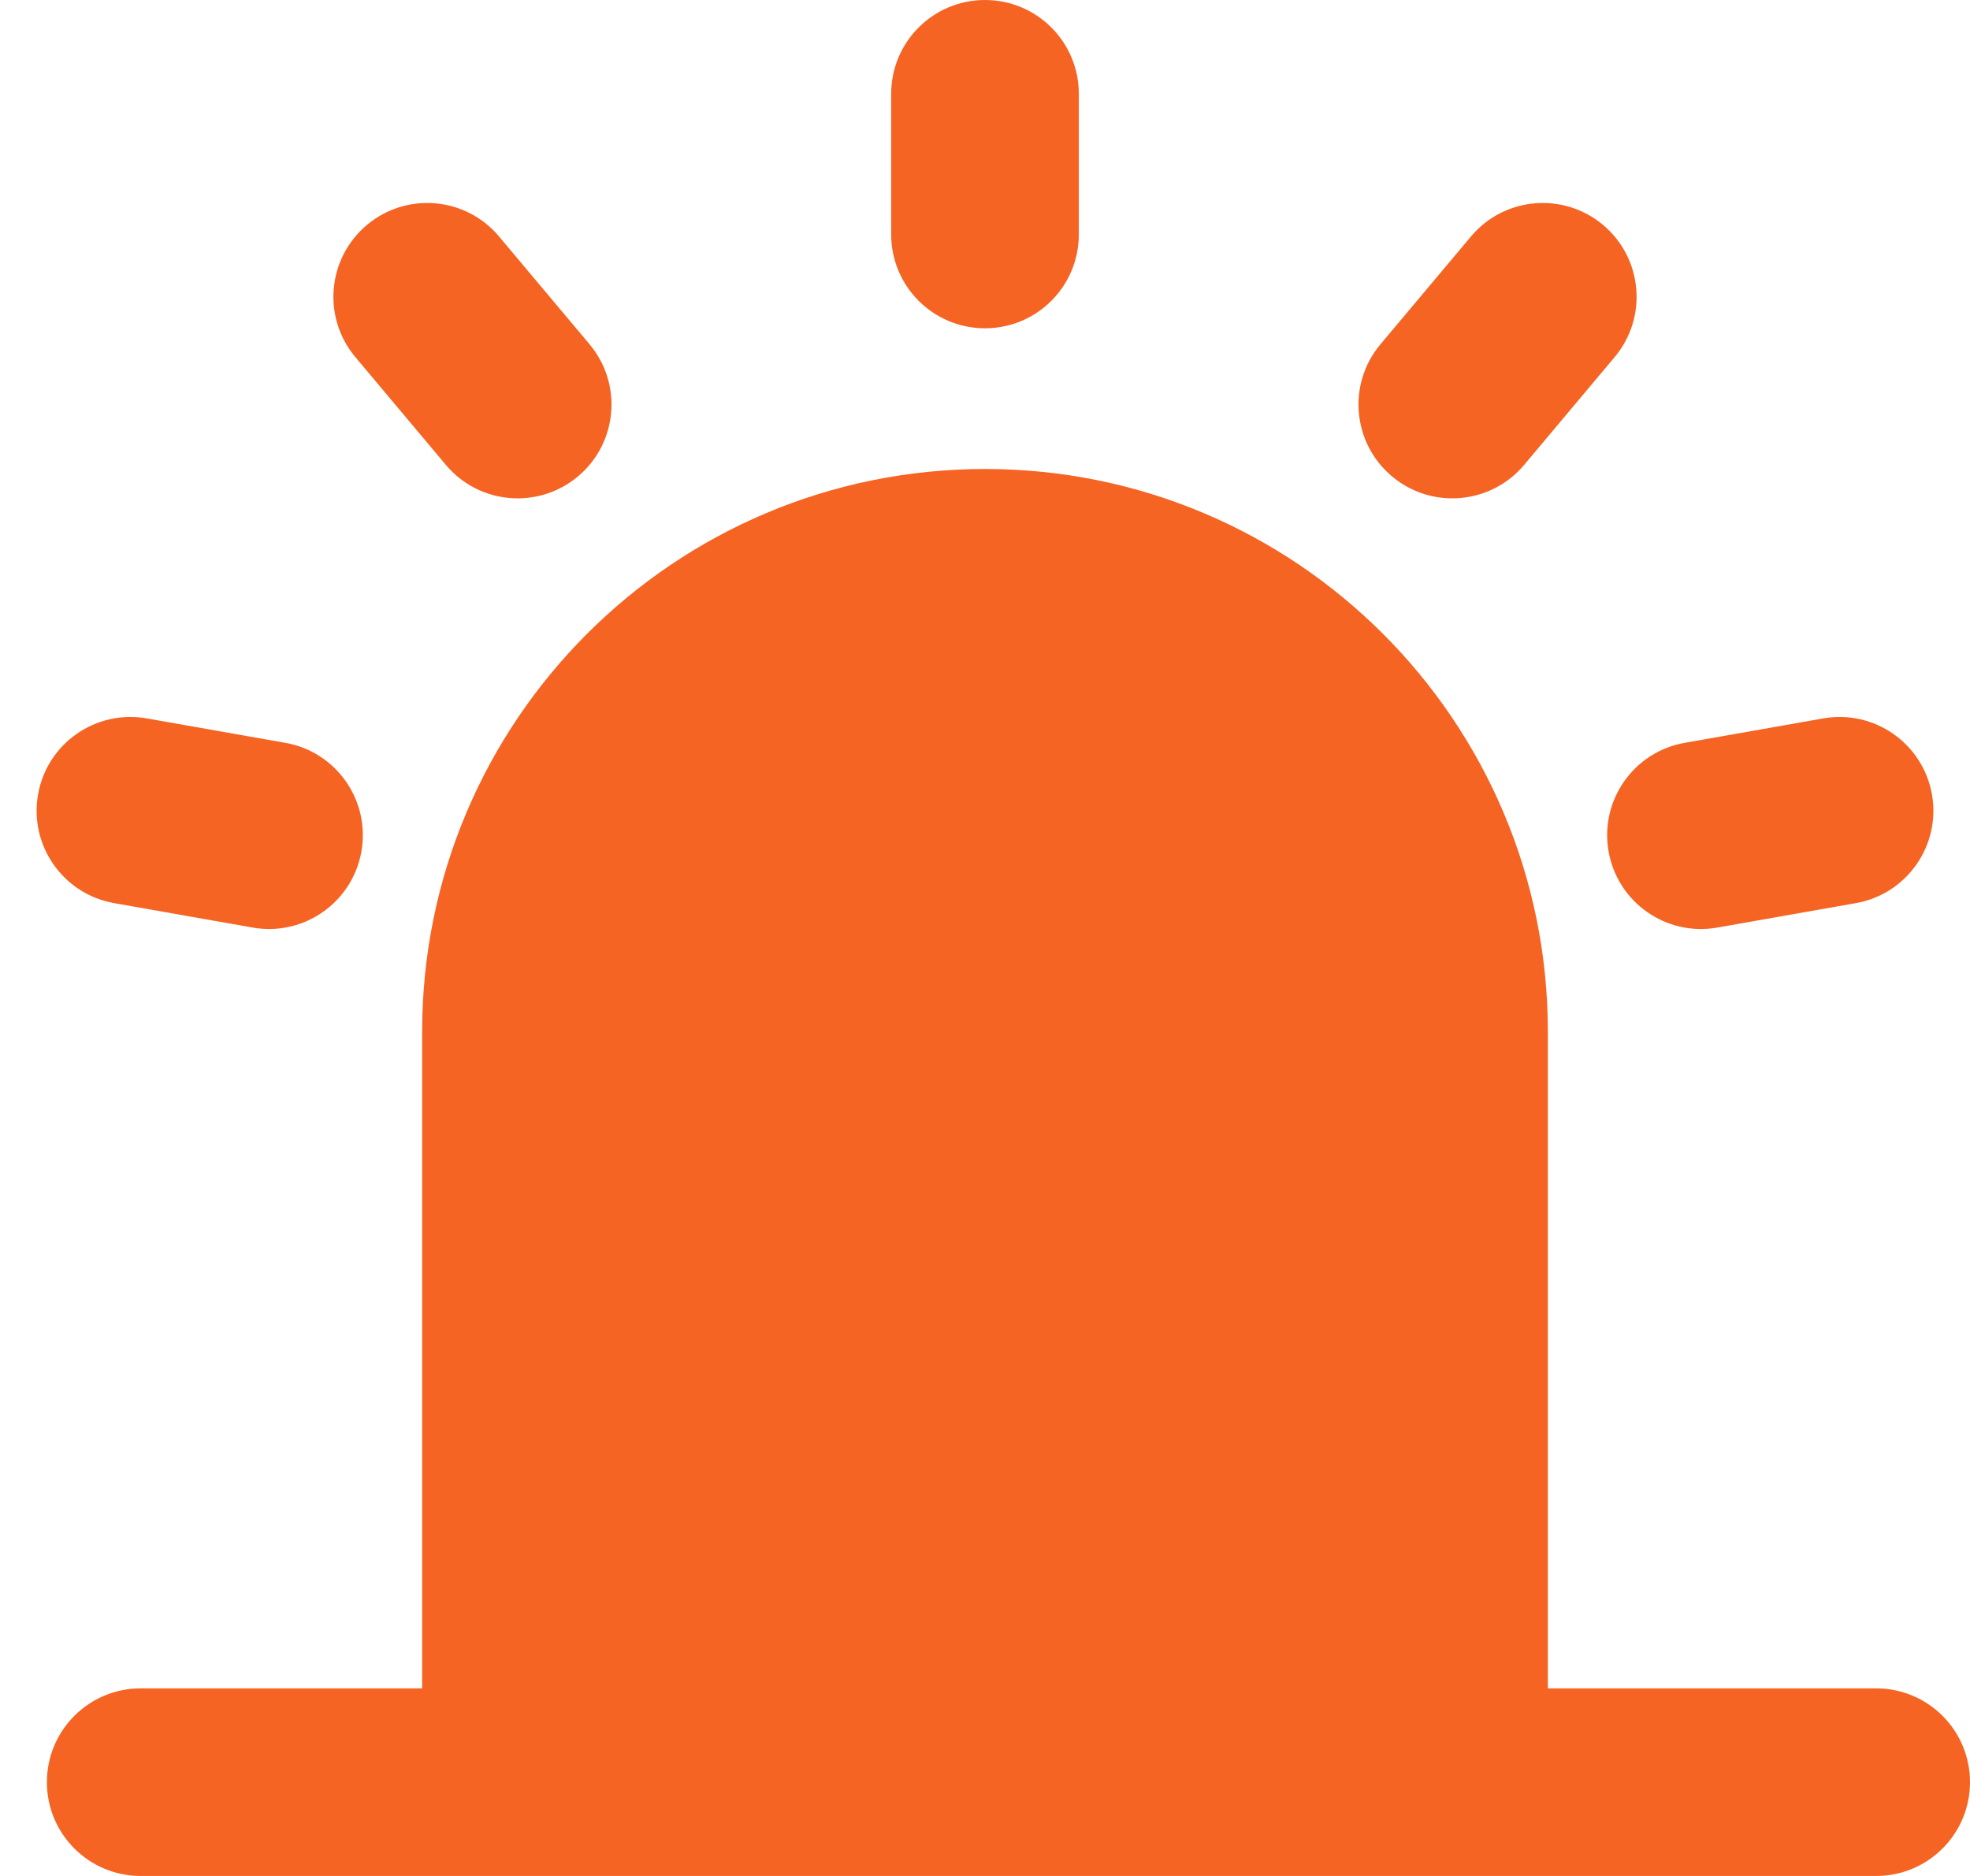 <svg width="42" height="40" viewBox="0 0 42 40" fill="none" xmlns="http://www.w3.org/2000/svg">
<path d="M21 0C22.105 0 23 0.895 23 2V5C23 6.105 22.105 7 21 7C19.895 7 19 6.105 19 5V2C19 0.895 19.895 0 21 0Z" fill="#F56423"/>
<path d="M34.177 4.796C35.023 5.506 35.134 6.768 34.424 7.614L32.495 9.912C31.785 10.758 30.524 10.868 29.678 10.158C28.831 9.448 28.721 8.187 29.431 7.341L31.36 5.043C32.069 4.196 33.331 4.086 34.177 4.796Z" fill="#F56423"/>
<path d="M39.566 19.257C40.654 19.065 41.38 18.028 41.189 16.94C40.997 15.852 39.959 15.126 38.872 15.318L35.917 15.839C34.829 16.031 34.103 17.068 34.295 18.156C34.487 19.244 35.524 19.97 36.612 19.778L39.566 19.257Z" fill="#F56423"/>
<path d="M0.811 16.94C1.003 15.852 2.041 15.126 3.128 15.318L6.083 15.839C7.171 16.03 7.897 17.068 7.705 18.156C7.513 19.243 6.476 19.97 5.388 19.778L2.434 19.257C1.346 19.065 0.62 18.028 0.811 16.94Z" fill="#F56423"/>
<path d="M10.64 5.043C9.931 4.196 8.669 4.086 7.823 4.796C6.977 5.506 6.866 6.768 7.576 7.614L9.505 9.912C10.215 10.758 11.476 10.868 12.322 10.158C13.169 9.448 13.279 8.187 12.569 7.341L10.64 5.043Z" fill="#F56423"/>
<path d="M1 38C1 36.895 1.895 36 3 36H9V22C9 15.373 14.373 10 21 10C27.627 10 33 15.373 33 22V36H40C41.105 36 42 36.895 42 38C42 39.105 41.105 40 40 40H3C1.895 40 1 39.105 1 38Z" fill="#F56423"/>
</svg>
